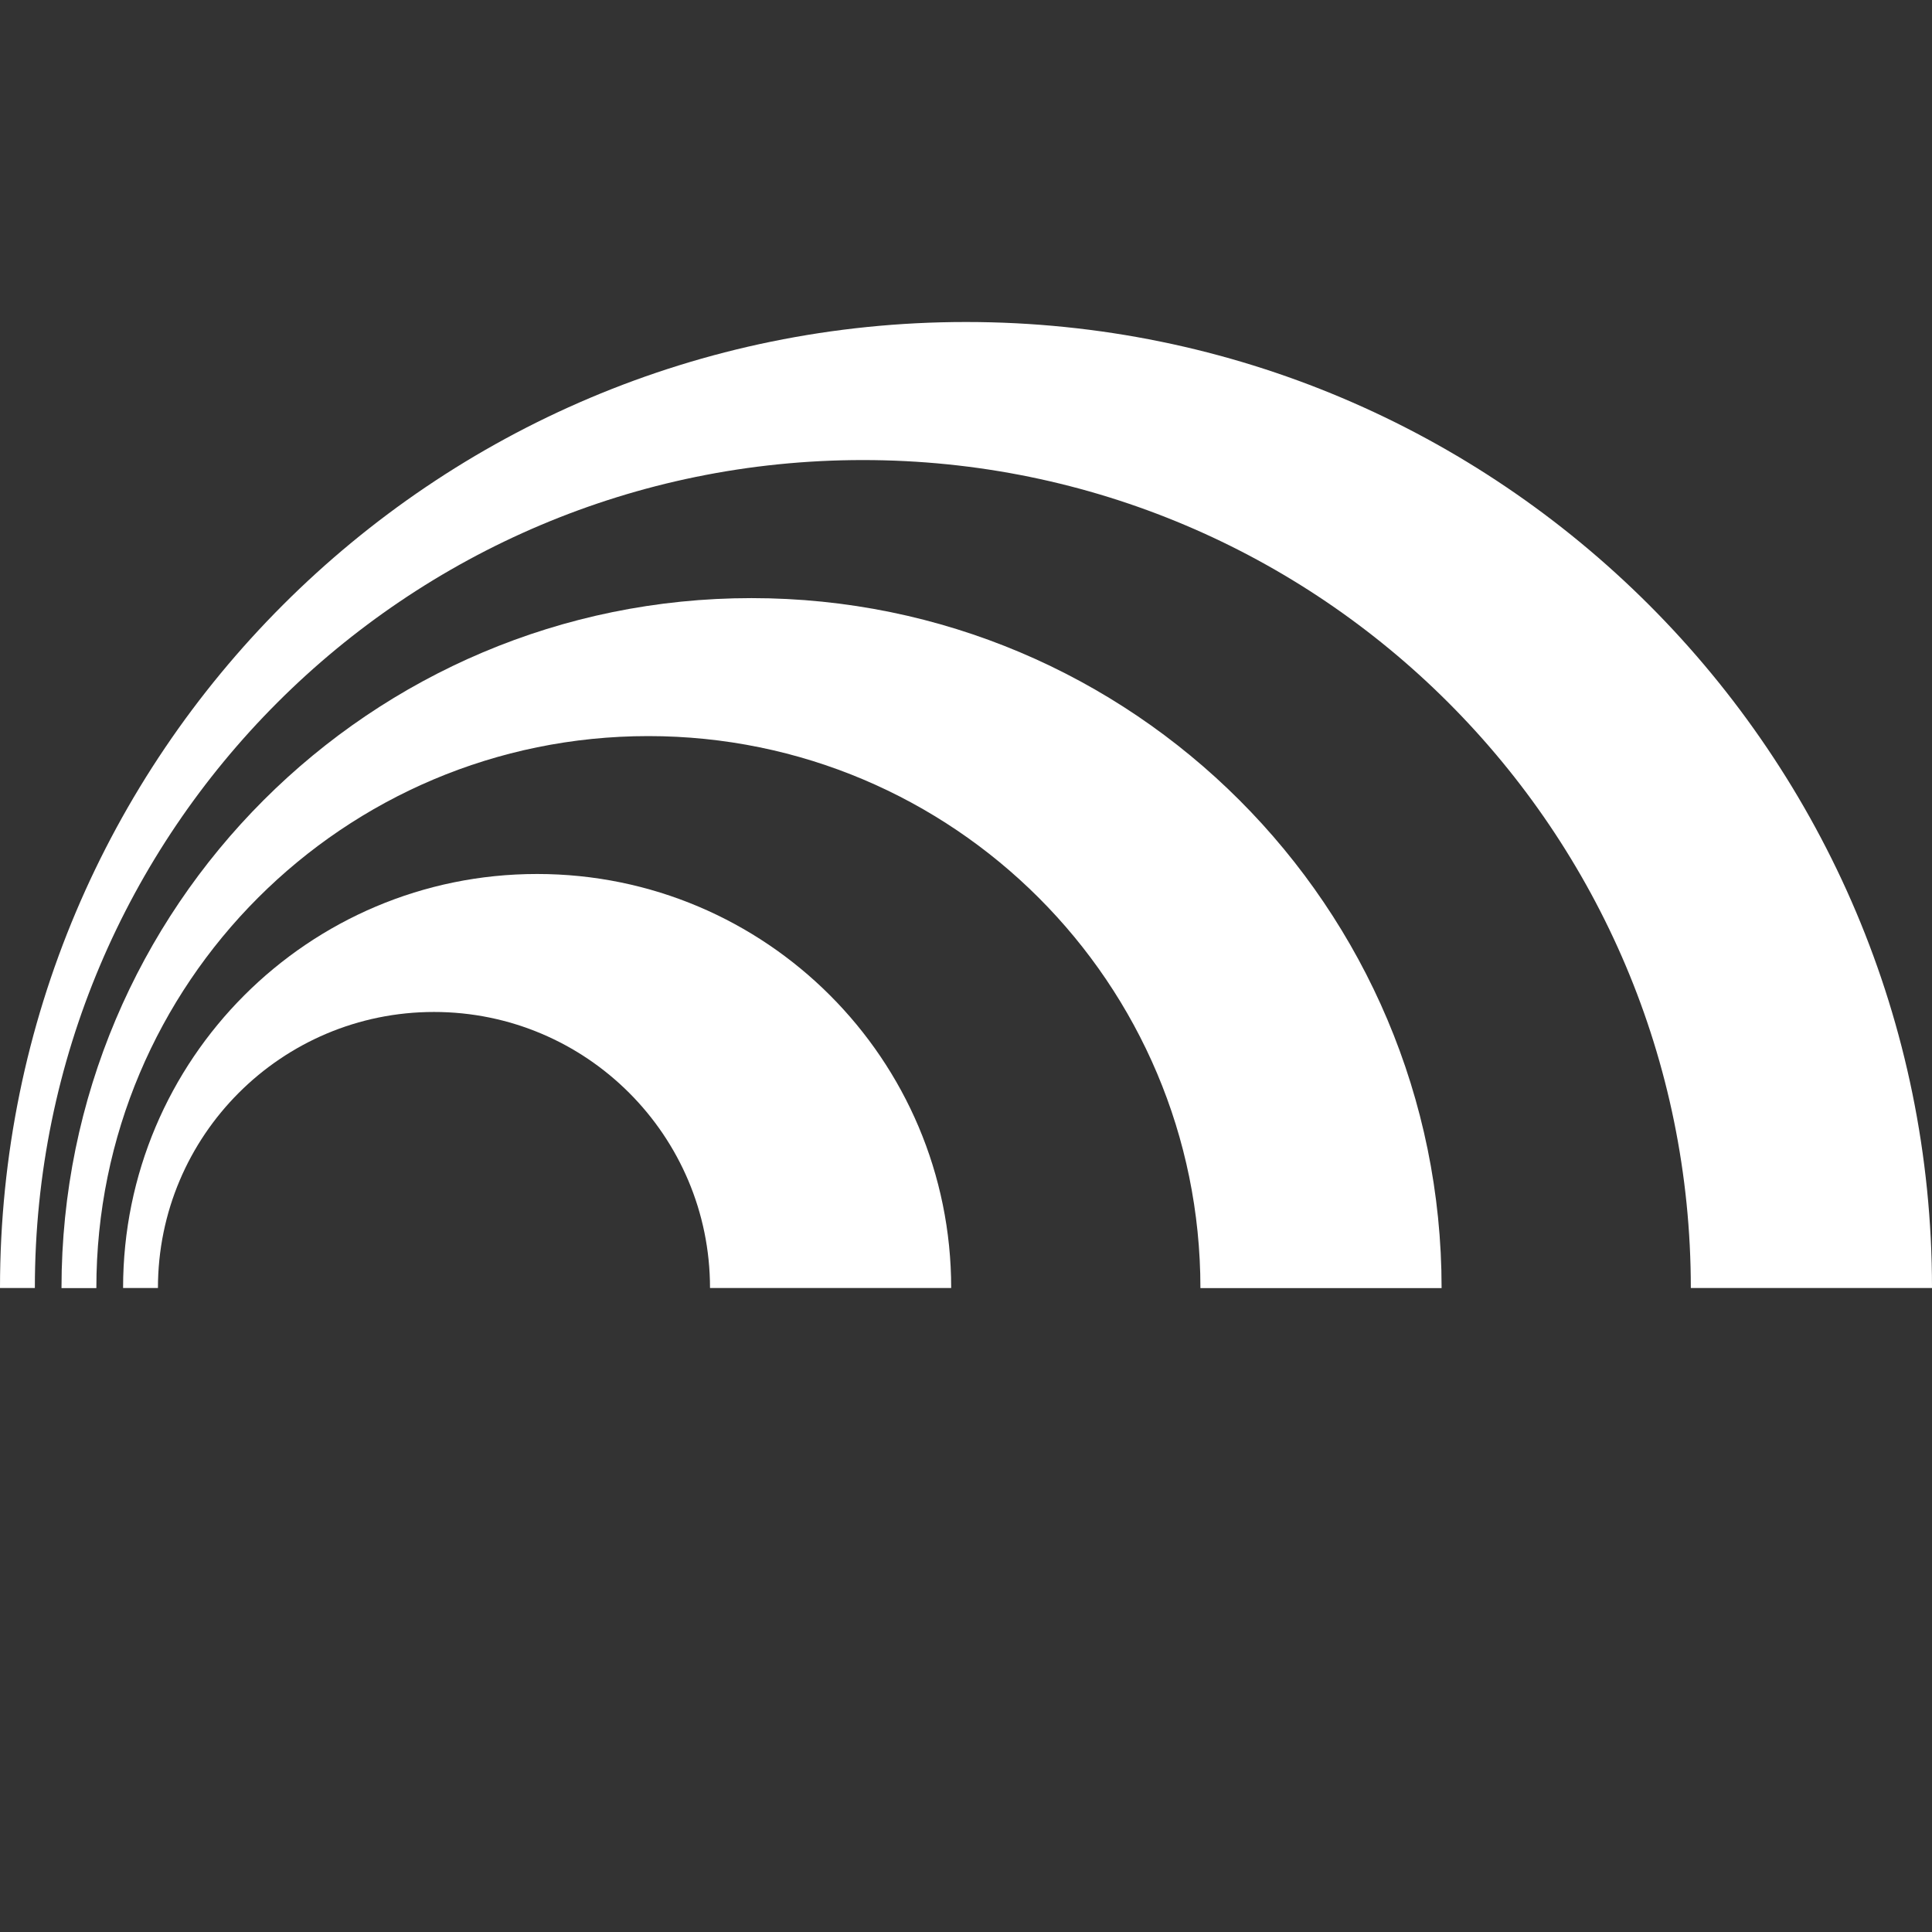 <svg width="24" height="24" viewBox="0 0 24 24" fill="none" xmlns="http://www.w3.org/2000/svg">
<rect x="0" y="0" width="24" height="24" fill="#333333" stroke="none"/>
<path d="M12 4C5.373 4 0 9.372 0 16H0.433C0.433 10.32 5.038 5.715 10.719 5.715C16.399 5.715 21.004 10.32 21.004 16H24C24 9.373 18.628 4 12 4H12Z" fill="white"/>
<path d="M9.335 7.43C4.601 7.43 0.764 11.267 0.764 16.001H1.197C1.197 12.214 4.267 9.144 8.054 9.144C11.842 9.144 14.912 12.214 14.912 16.001H17.908C17.908 11.267 14.07 7.43 9.336 7.43H9.335Z" fill="white"/>
<path d="M6.672 10.857C3.831 10.857 1.529 13.16 1.529 16H1.962C1.962 14.107 3.497 12.571 5.391 12.571C7.284 12.571 8.82 14.106 8.82 16H11.816C11.816 13.159 9.513 10.857 6.673 10.857H6.672Z" fill="white"/>
</svg>
